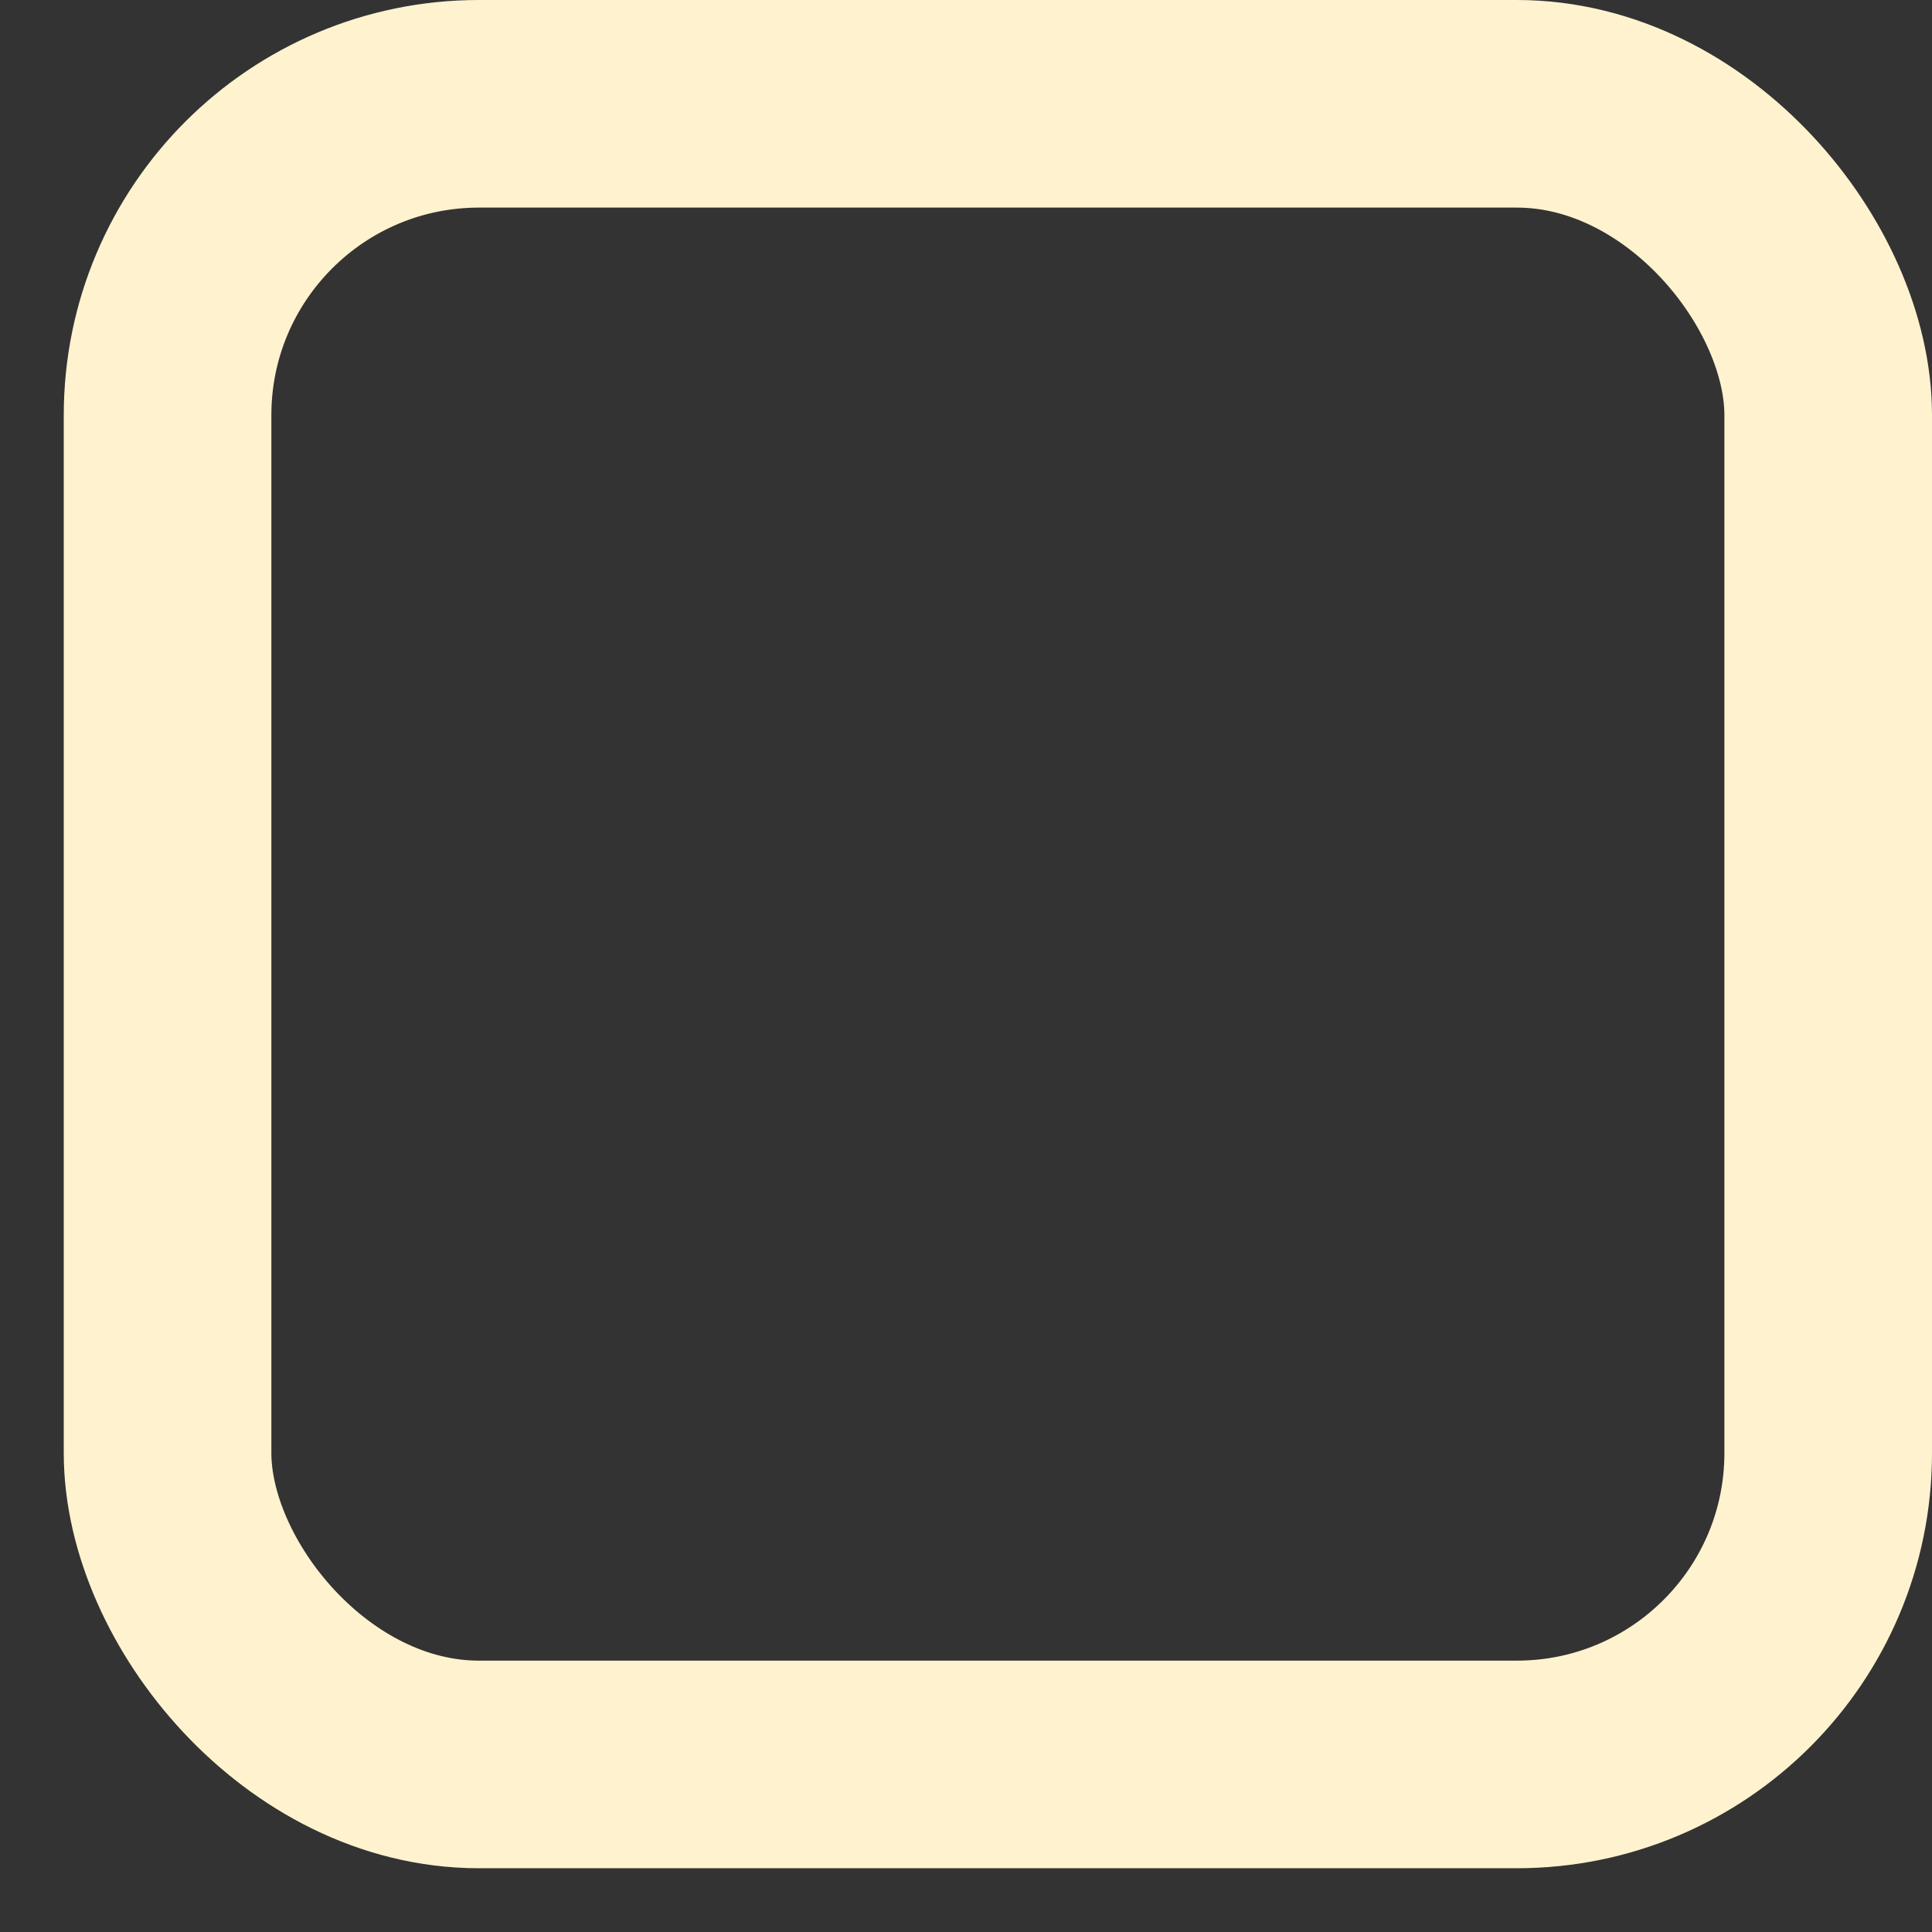 <?xml version="1.0" encoding="UTF-8"?> <svg xmlns="http://www.w3.org/2000/svg" width="11" height="11" viewBox="0 0 11 11" fill="none"><rect x="0" y="0" width="11" height="11" fill="#333333" stroke="none"/><rect x="0.954" y="0.591" width="9.455" height="9.455" rx="1.773" stroke="#FFF3CF" stroke-width="1.182"></rect></svg> 